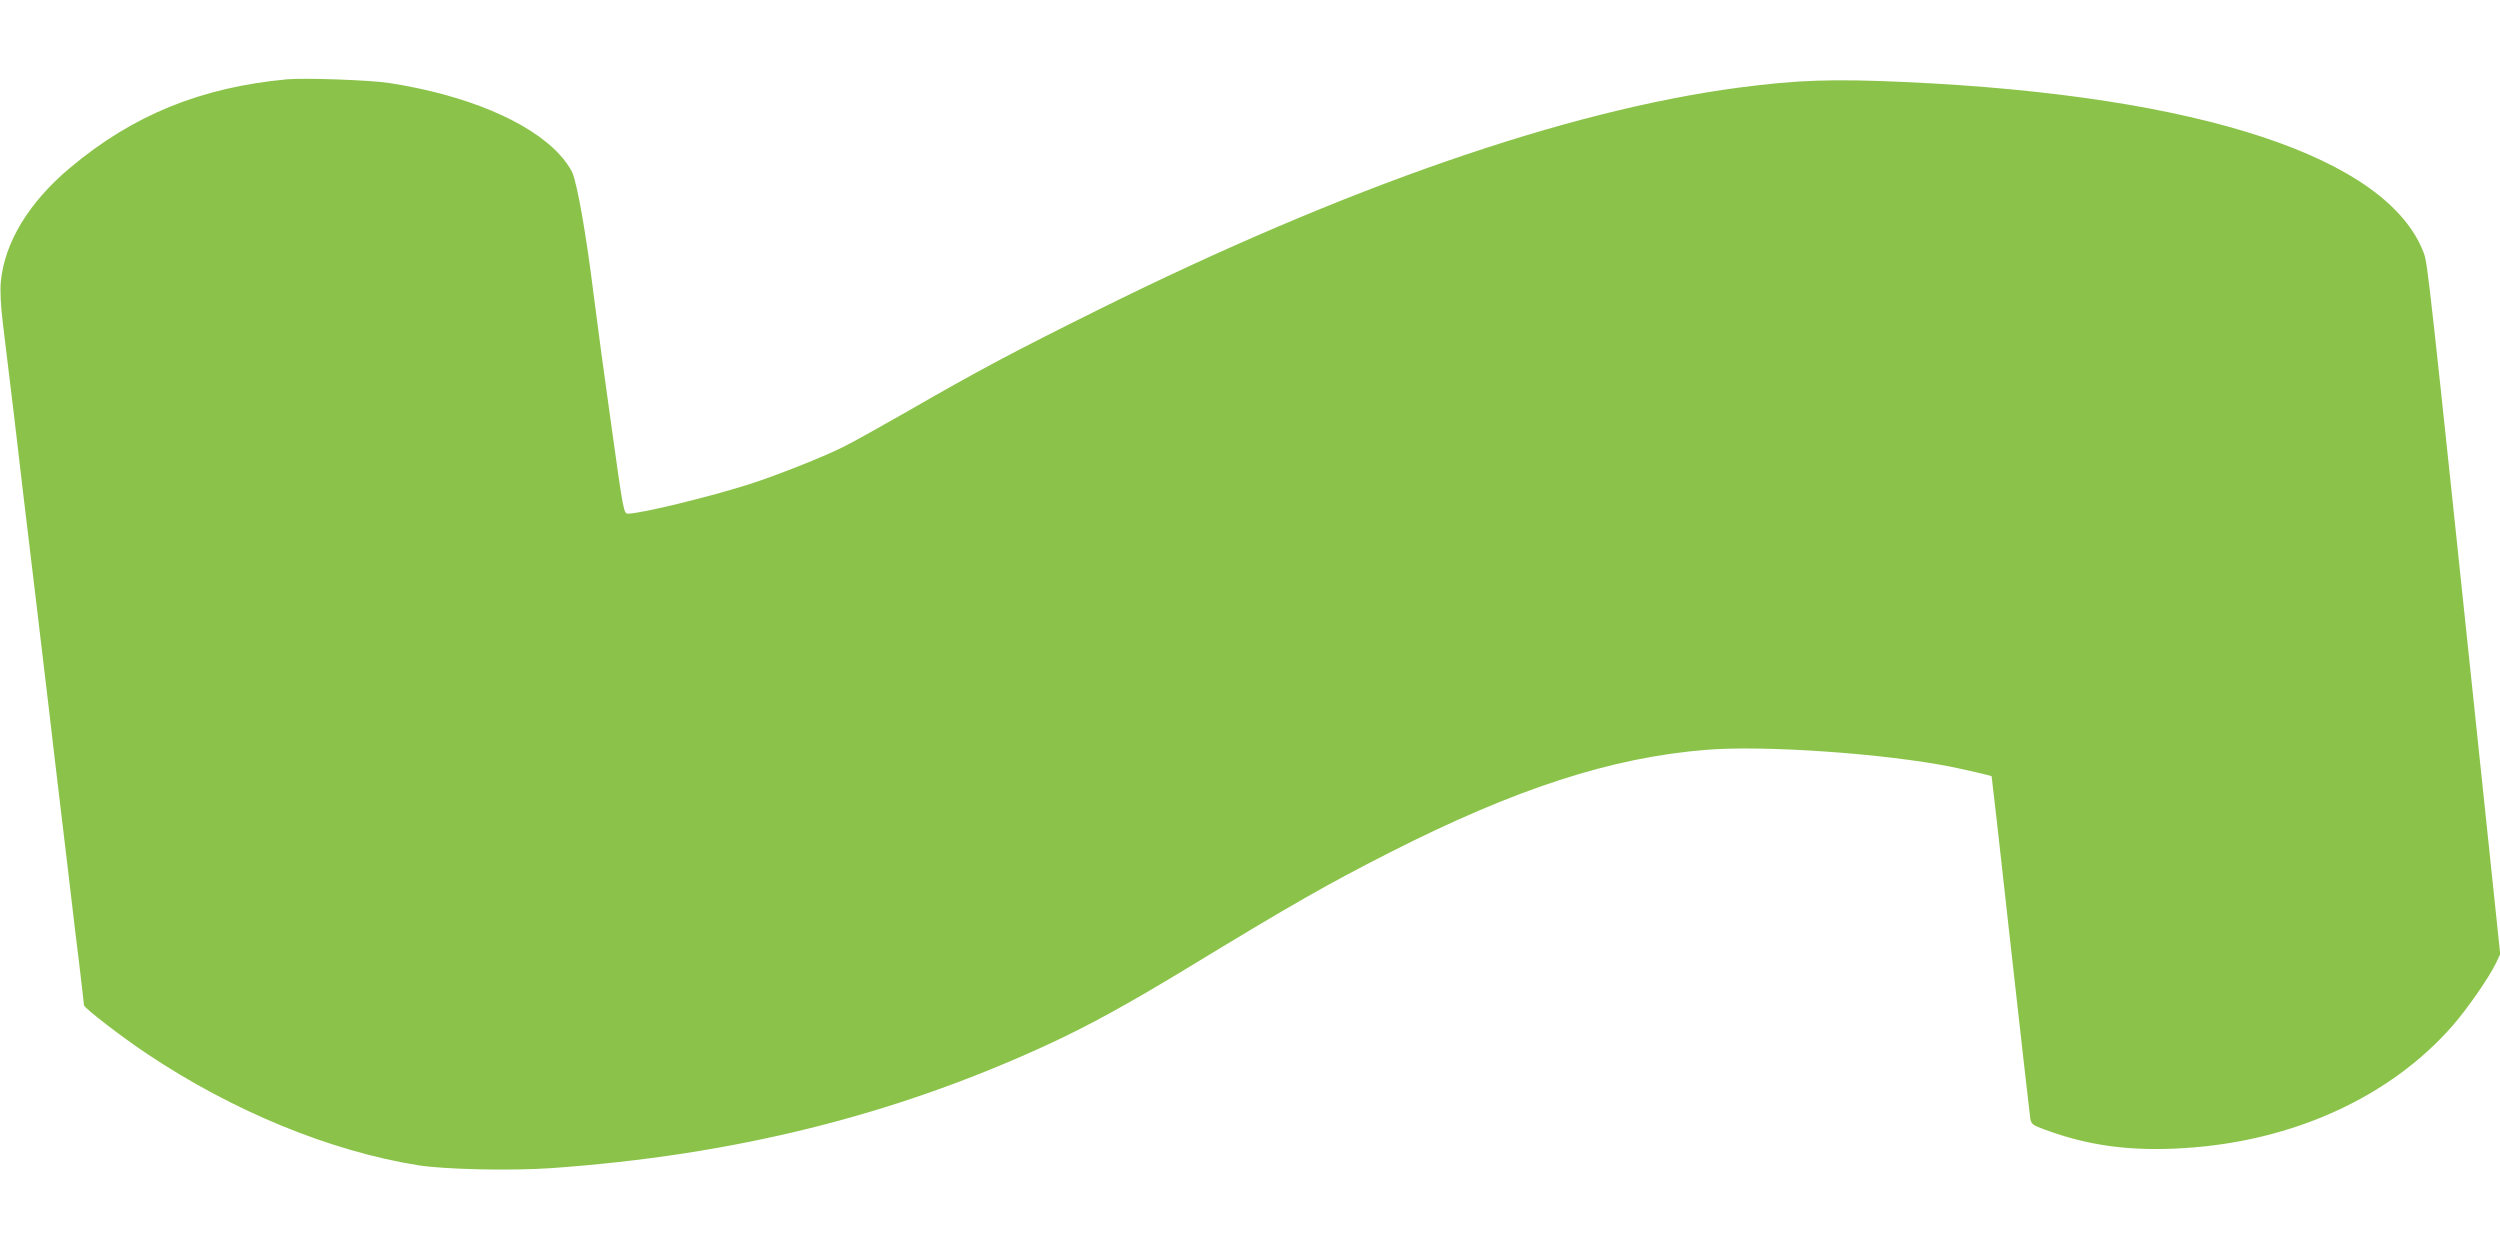 <?xml version="1.0" standalone="no"?>
<!DOCTYPE svg PUBLIC "-//W3C//DTD SVG 20010904//EN"
 "http://www.w3.org/TR/2001/REC-SVG-20010904/DTD/svg10.dtd">
<svg version="1.0" xmlns="http://www.w3.org/2000/svg"
 width="1280pt" height="640pt" viewBox="0 0 1280 640"
 preserveAspectRatio="xMidYMid meet">
<g transform="translate(0,640) scale(0.1,-0.1)"
fill="#8bc34a" stroke="none">
<path d="M1470 5994 c-441 -41 -789 -183 -1110 -452 -212 -177 -338 -385 -356
-587 -4 -44 0 -122 10 -205 9 -74 21 -171 26 -215 5 -44 19 -159 31 -255 45
-387 60 -509 69 -585 23 -188 53 -442 111 -930 21 -180 29 -251 59 -500 33
-272 43 -364 60 -505 5 -47 21 -177 35 -290 13 -113 25 -210 25 -217 0 -13
194 -163 325 -250 440 -294 937 -497 1385 -569 140 -22 475 -29 680 -15 938
66 1758 270 2545 633 204 94 403 203 705 386 549 334 723 433 1045 597 646
328 1136 487 1622 526 297 24 912 -19 1253 -87 69 -14 203 -45 207 -48 1 -1
45 -388 97 -861 53 -473 98 -874 101 -892 5 -28 12 -34 73 -56 225 -84 445
-113 719 -95 555 35 1051 262 1369 625 80 92 187 247 224 323 l21 45 -86 820
c-282 2686 -285 2713 -305 2769 -184 490 -1144 807 -2655 876 -373 17 -553 11
-855 -29 -881 -117 -2010 -508 -3275 -1136 -435 -216 -616 -312 -975 -519
-135 -77 -283 -160 -330 -183 -100 -51 -346 -148 -480 -191 -206 -66 -560
-152 -626 -152 -20 0 -24 20 -82 438 -34 240 -76 550 -93 687 -36 294 -83 563
-109 622 -10 23 -40 66 -67 94 -157 169 -478 303 -870 364 -95 15 -433 27
-523 19z"/>
</g>
</svg>
